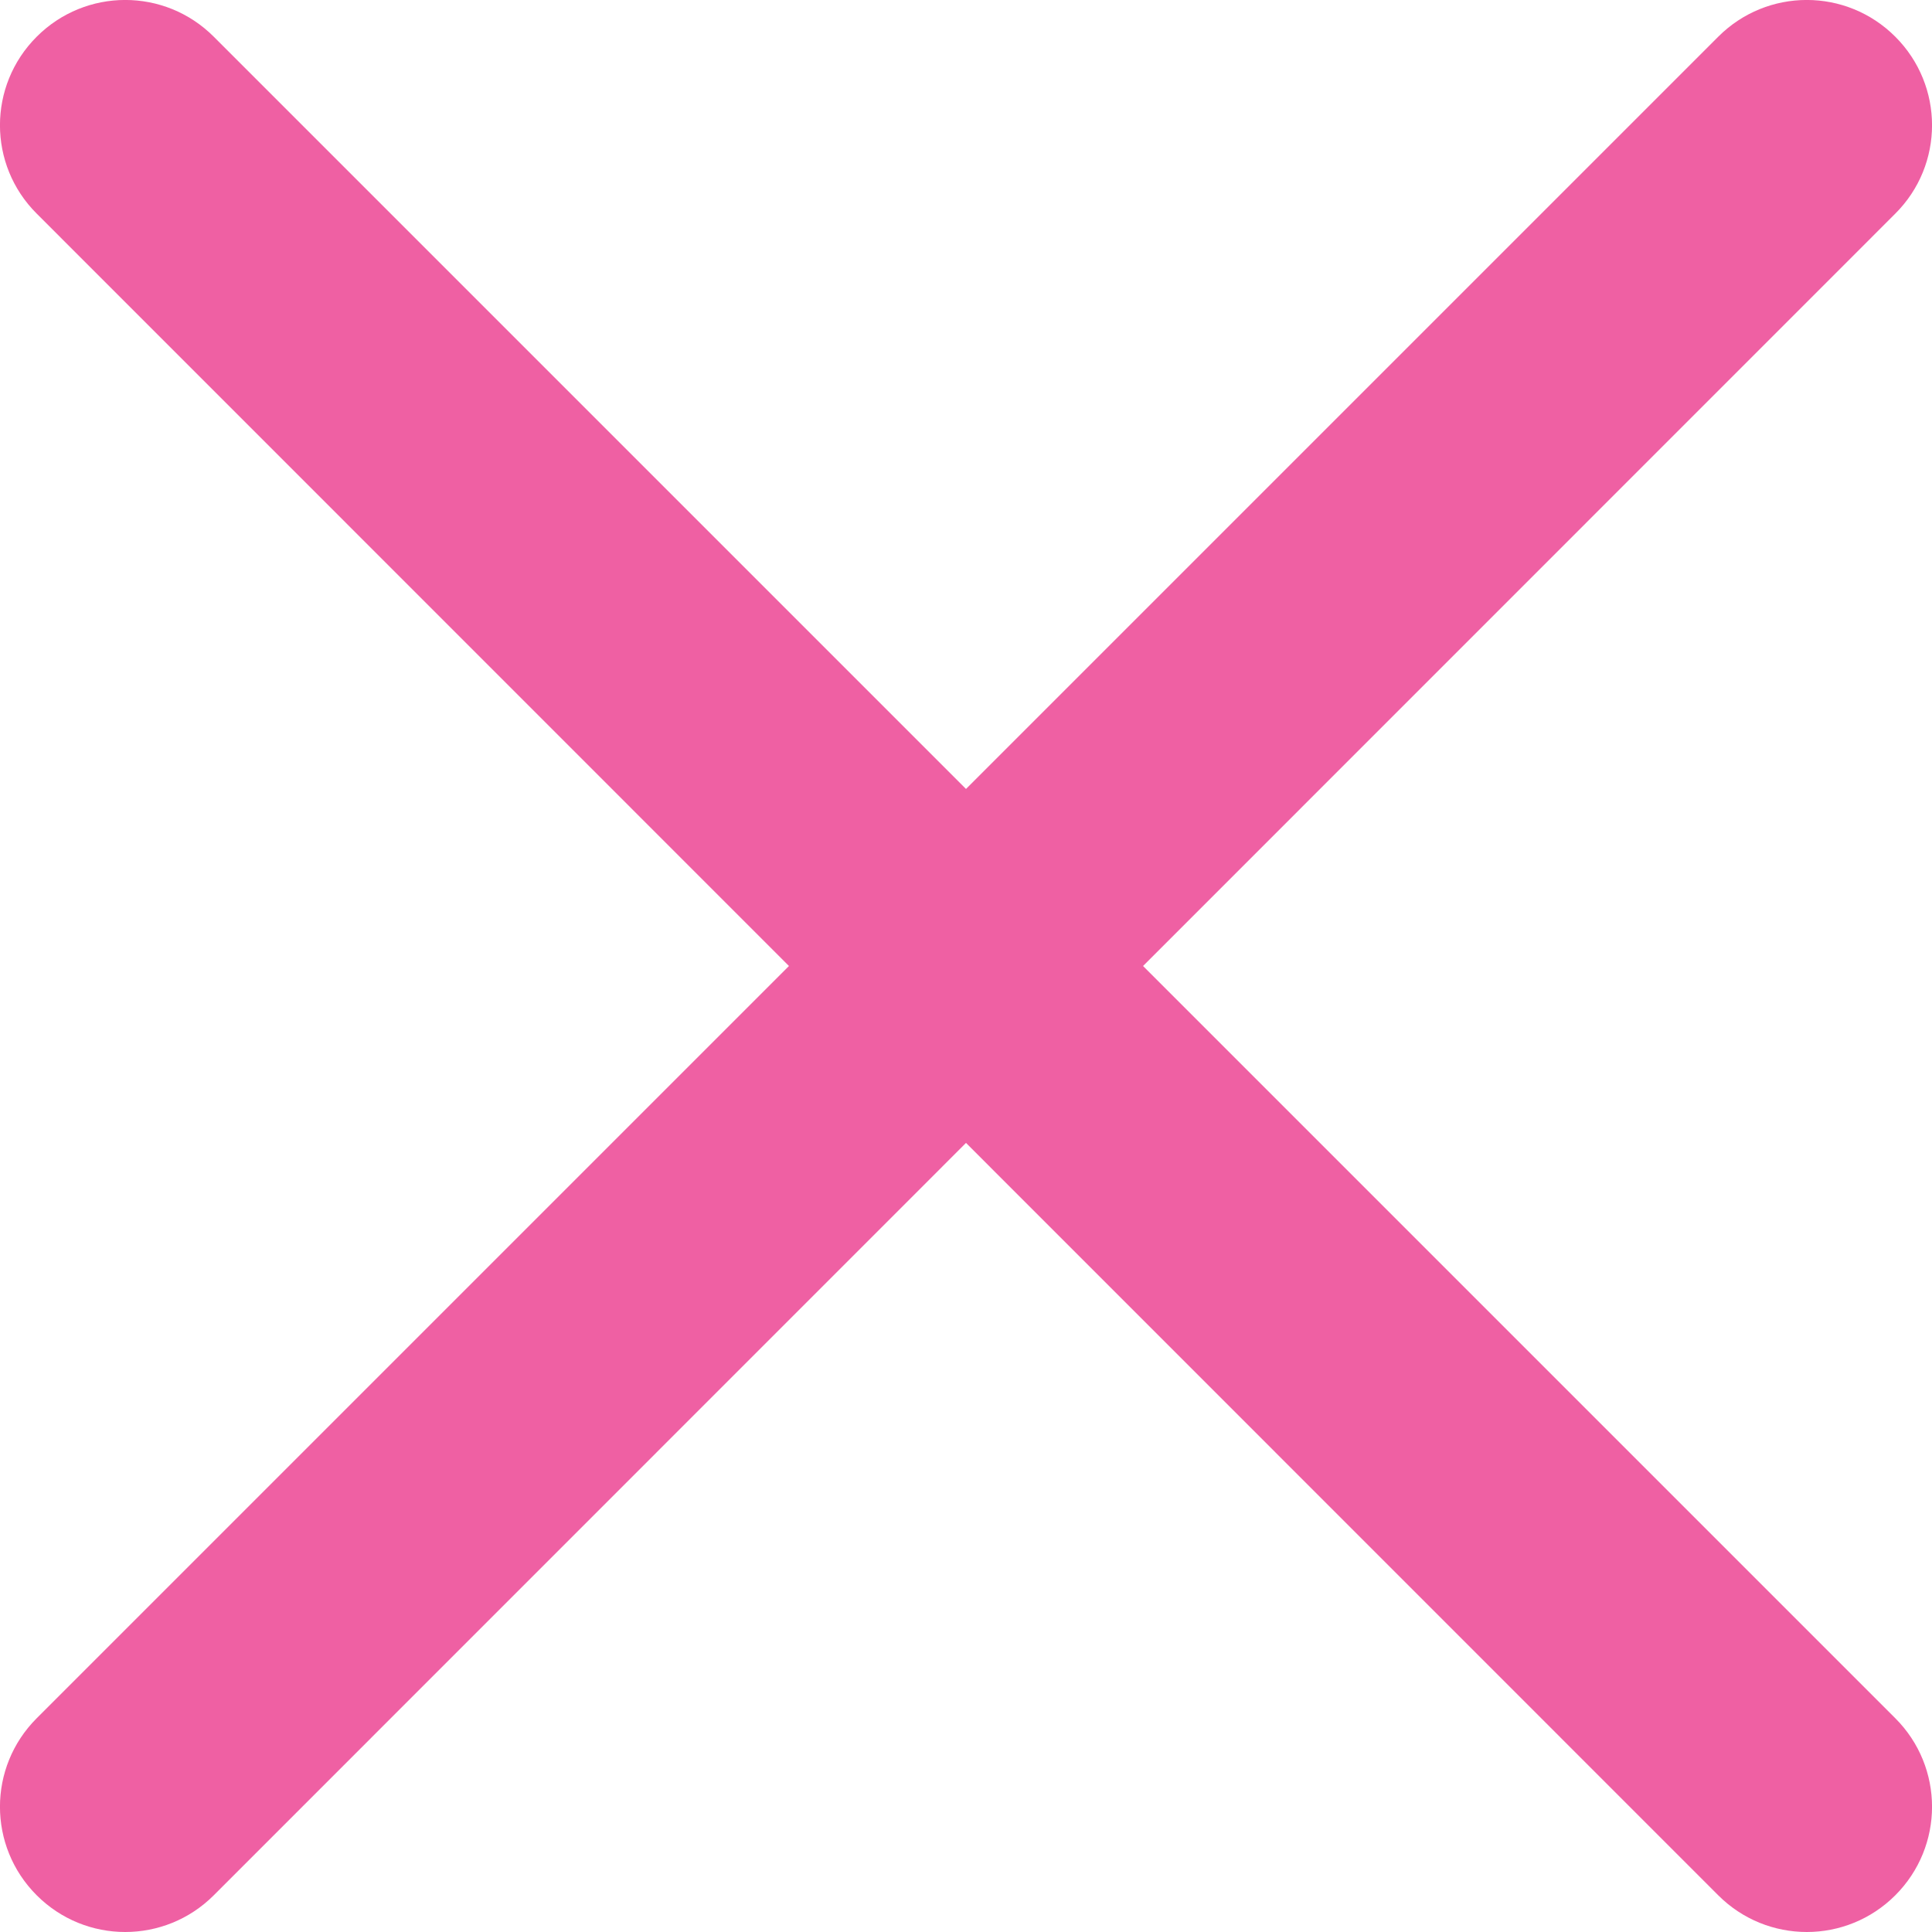 <?xml version="1.0" encoding="UTF-8"?>
<svg width="14px" height="14px" viewBox="0 0 14 14" version="1.1" xmlns="http://www.w3.org/2000/svg" xmlns:xlink="http://www.w3.org/1999/xlink">
    <title>close</title>
    <g id="Page-1" stroke="none" stroke-width="1" fill="none" fill-rule="evenodd">
        <g id="close" transform="translate(0, -0)" fill="#EF60A3" fill-rule="nonzero">
            <path d="M8.283,7 L13.734,1.548 C14.089,1.194 14.089,0.621 13.734,0.266 C13.379,-0.089 12.806,-0.089 12.451,0.266 L7,5.717 L1.549,0.266 C1.194,-0.089 0.621,-0.089 0.266,0.266 C-0.089,0.621 -0.089,1.194 0.266,1.548 L5.717,7 L0.266,12.451 C-0.089,12.806 -0.089,13.379 0.266,13.734 C0.443,13.911 0.675,14 0.907,14 C1.14,14 1.372,13.911 1.549,13.734 L7,8.282 L12.451,13.734 C12.628,13.911 12.86,14 13.093,14 C13.325,14 13.557,13.911 13.734,13.734 C14.089,13.379 14.089,12.806 13.734,12.451 L8.283,7 Z" id="Path"></path>
        </g>
    </g>
</svg>